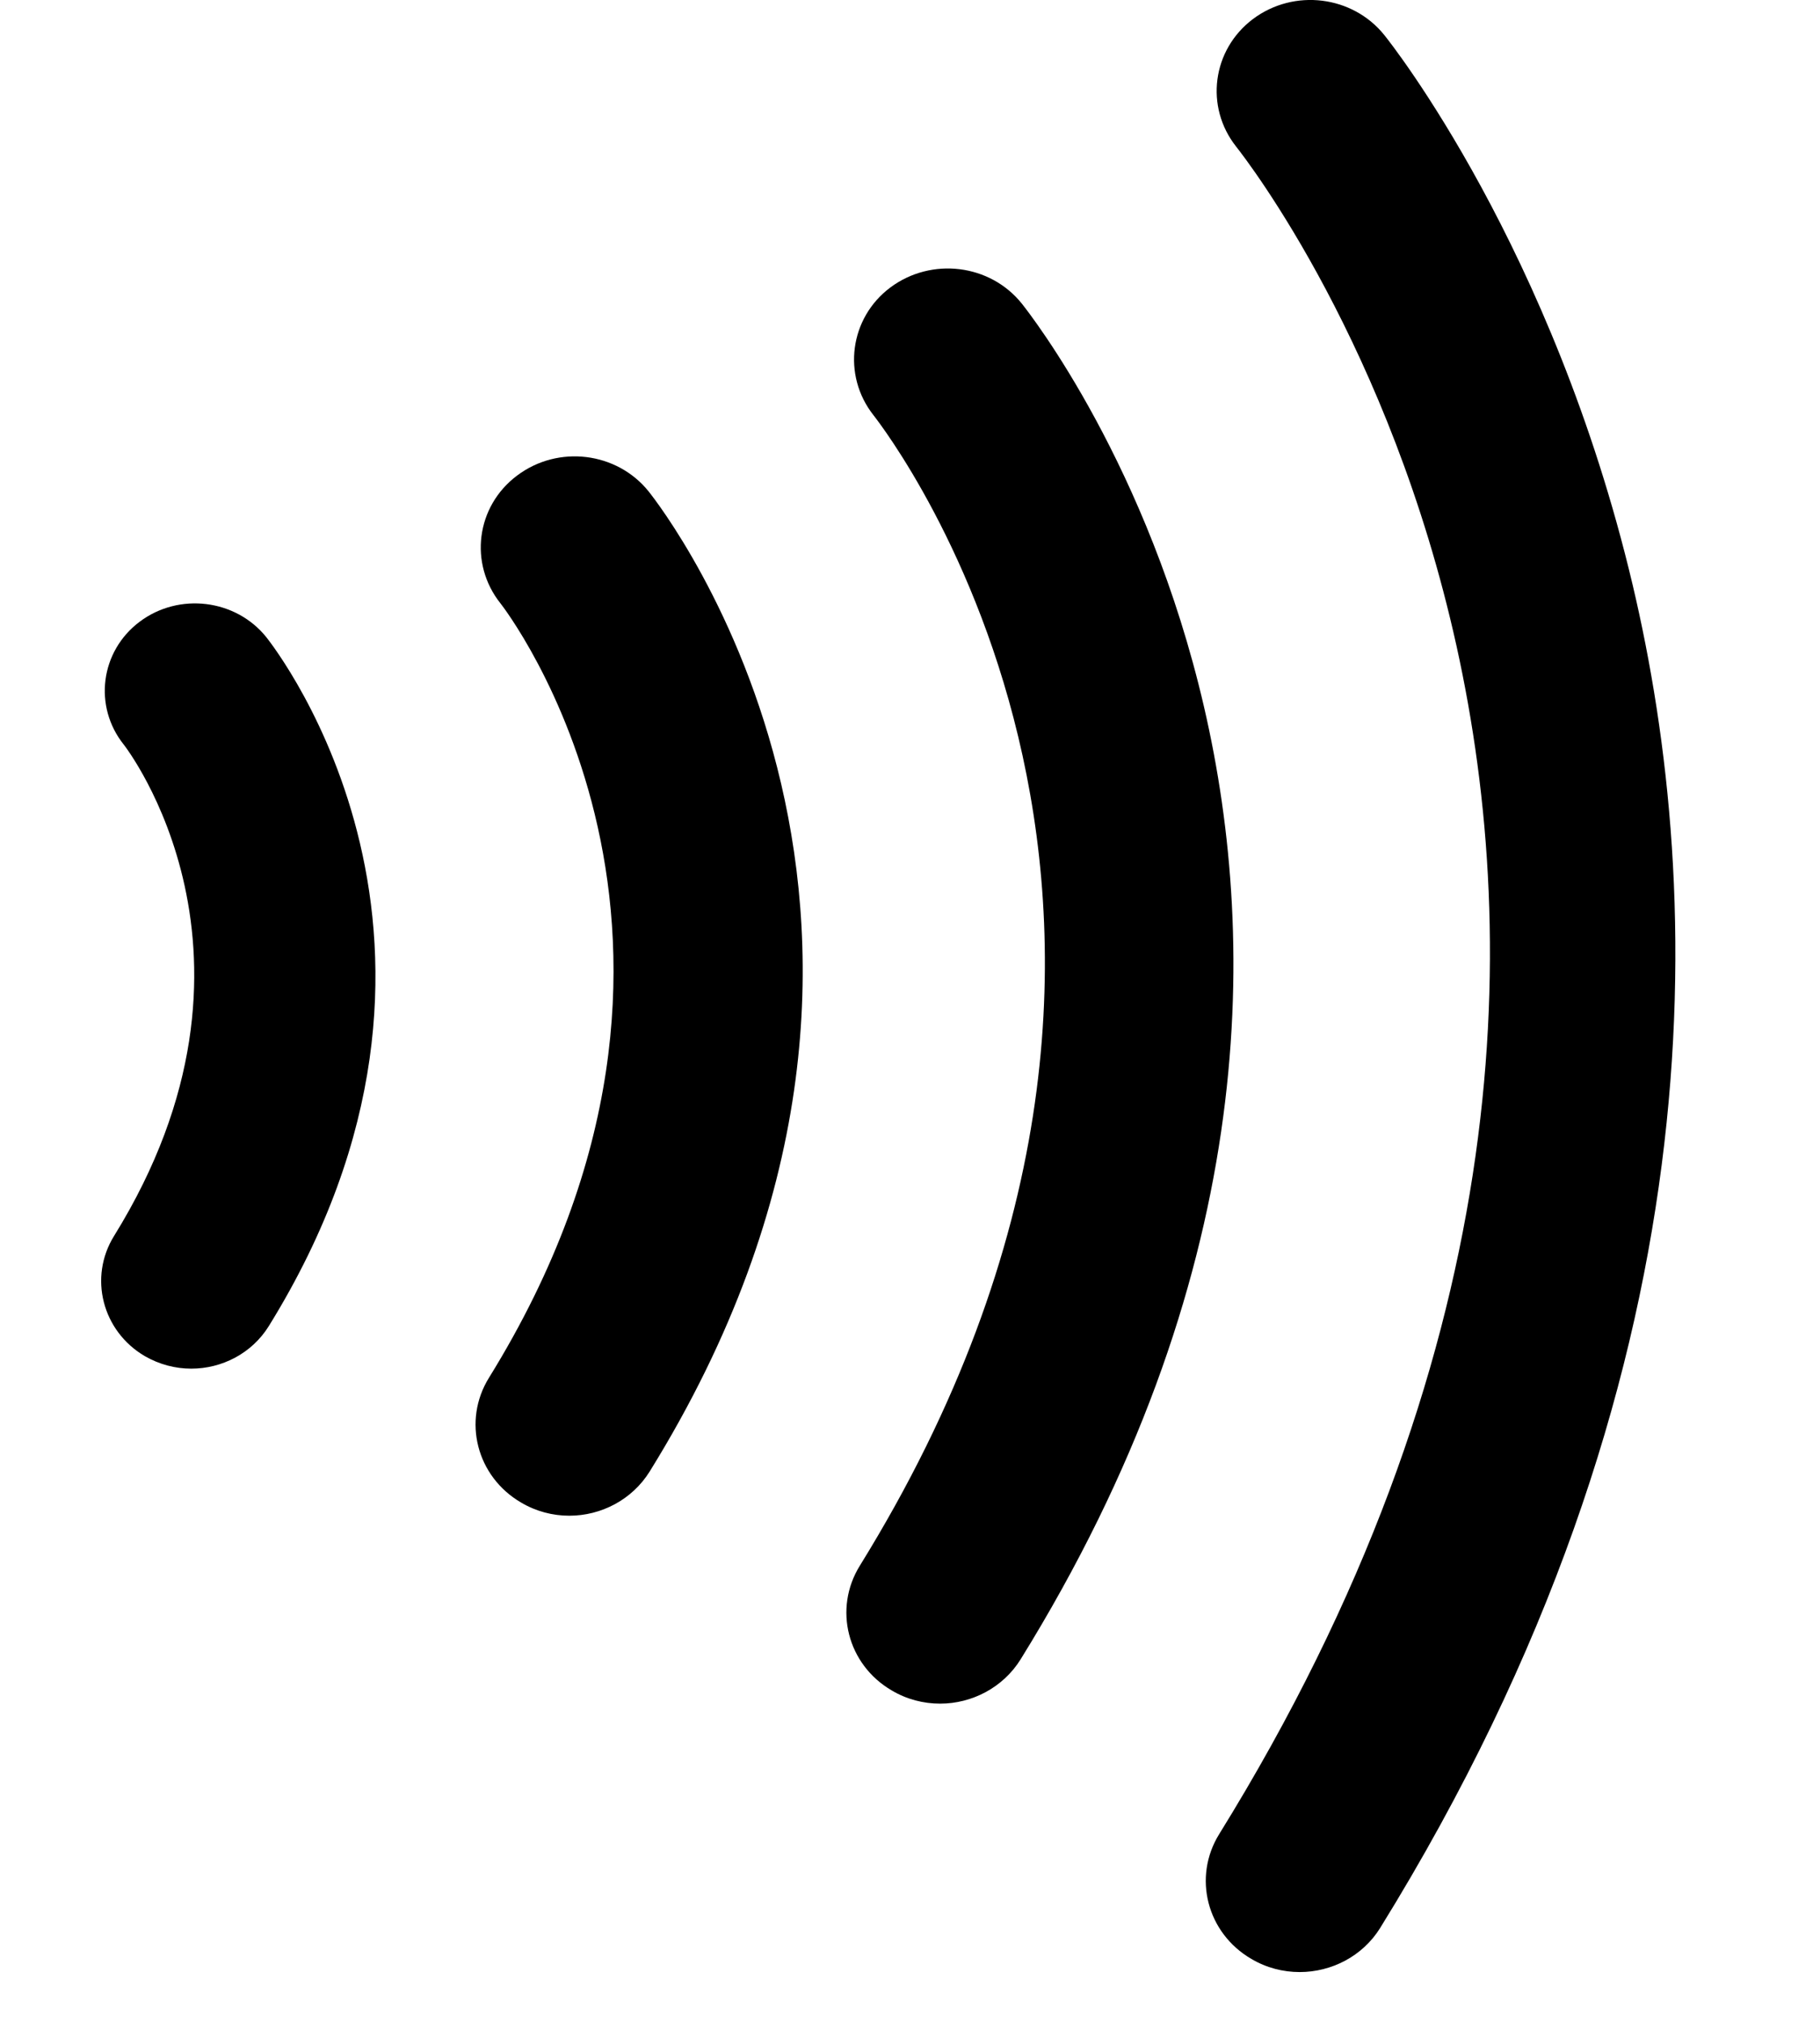<?xml version="1.0" encoding="UTF-8"?>
<svg width="9px" height="10px" viewBox="0 0 9 10" version="1.1" xmlns="http://www.w3.org/2000/svg" xmlns:xlink="http://www.w3.org/1999/xlink">
    <title>CONTACTLESS@2x</title>
    <g id="דסק" stroke="none" stroke-width="1" fill="none" fill-rule="evenodd">
        <g id="skymax-copy" transform="translate(-592, -1907)" fill="#000000">
            <g id="Group-42" transform="translate(487, 1857)">
                <g id="CONTACTLESS" transform="translate(109.562, 55) rotate(-360) translate(-109.562, -55) translate(105.5, 50)">
                    <path d="M5.927,9.749 C5.845,9.749 5.762,9.728 5.688,9.684 C5.468,9.556 5.397,9.28 5.529,9.067 C8.431,4.382 5.729,0.872 5.613,0.725 C5.457,0.528 5.494,0.246 5.696,0.094 C5.899,-0.058 6.189,-0.022 6.346,0.174 C6.38,0.216 7.179,1.227 7.573,2.889 C7.934,4.415 8.012,6.806 6.325,9.531 C6.238,9.671 6.084,9.749 5.927,9.749" id="Fill-8"></path>
                    <path d="M4.149,8.422 C4.067,8.422 3.984,8.401 3.91,8.357 C3.69,8.229 3.62,7.953 3.752,7.74 C5.73,4.544 3.897,2.152 3.819,2.052 C3.664,1.855 3.701,1.572 3.903,1.421 C4.106,1.27 4.396,1.305 4.553,1.501 C4.648,1.621 6.863,4.465 4.547,8.203 C4.46,8.343 4.306,8.422 4.149,8.422" id="Fill-10"></path>
                    <path d="M2.315,7.493 C2.234,7.493 2.151,7.472 2.077,7.428 C1.857,7.3 1.786,7.024 1.918,6.811 C3.263,4.638 1.988,2.999 1.975,2.983 C1.818,2.786 1.854,2.503 2.057,2.351 C2.26,2.198 2.551,2.234 2.708,2.43 C2.777,2.517 4.383,4.579 2.713,7.274 C2.626,7.414 2.473,7.493 2.315,7.493" id="Fill-12"></path>
                    <path d="M0.446,6.766 C0.368,6.766 0.289,6.746 0.216,6.704 C0.006,6.581 -0.063,6.315 0.064,6.11 C0.923,4.724 0.12,3.691 0.112,3.681 C-0.039,3.492 -0.004,3.22 0.19,3.074 C0.385,2.927 0.666,2.962 0.817,3.15 C0.865,3.211 1.999,4.667 0.829,6.556 C0.745,6.691 0.597,6.766 0.446,6.766" id="Fill-14"></path>
                </g>
            </g>
        </g>
    </g>
</svg>